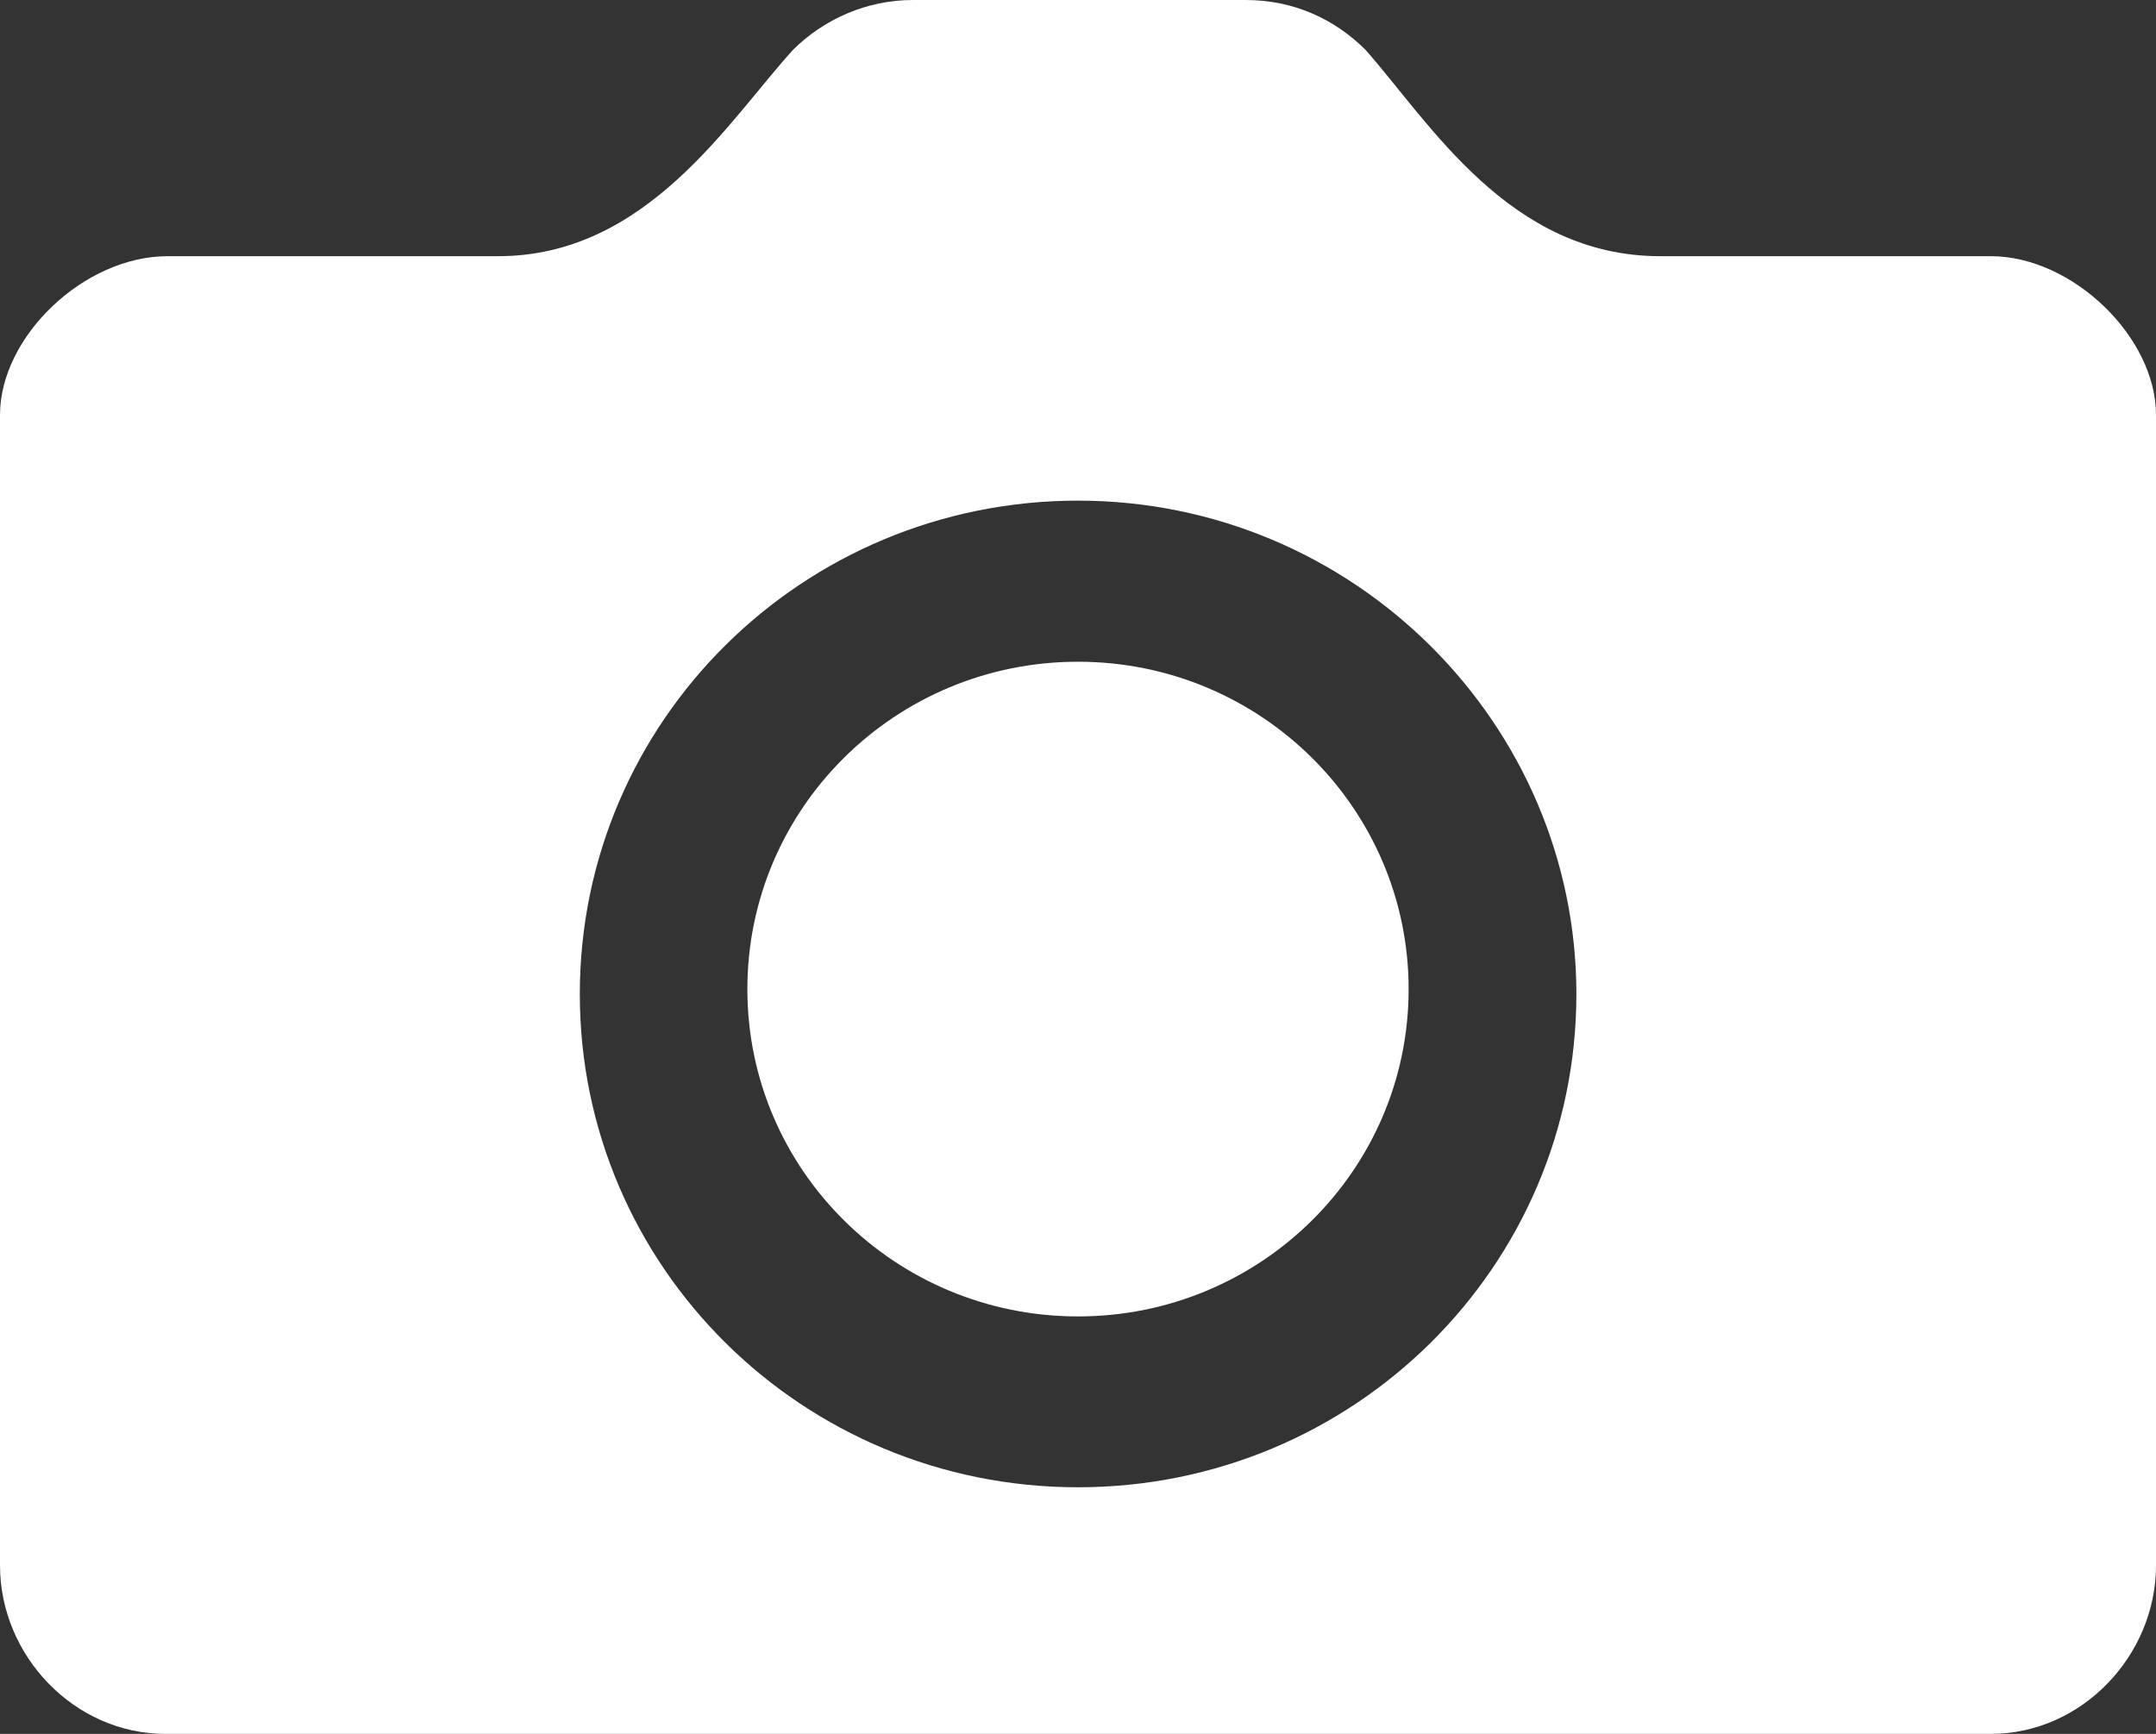 <?xml version="1.0" encoding="utf-8"?>
<!-- Generator: Adobe Illustrator 16.0.0, SVG Export Plug-In . SVG Version: 6.00 Build 0)  -->
<!DOCTYPE svg PUBLIC "-//W3C//DTD SVG 1.1//EN" "http://www.w3.org/Graphics/SVG/1.1/DTD/svg11.dtd">
<svg version="1.1" id="Shape_2_copy_4_1_" xmlns="http://www.w3.org/2000/svg" xmlns:xlink="http://www.w3.org/1999/xlink" x="0px"
	 y="0px" width="11.04px" height="8.88px" viewBox="0 0 11.04 8.88" enable-background="new 0 0 11.04 8.88" xml:space="preserve">
<rect x="0" y="0" width="11.04" height="8.88" fill="#333333" stroke="none"/>
<g id="Shape_2_copy_4">
	<g>
		<path fill-rule="evenodd" clip-rule="evenodd" fill="#FFFFFF" d="M10.194,1.312c0,0-1.337,0-1.693,0
			c-0.772,0-1.177-0.681-1.509-1.057C6.833,0.097,6.624,0,6.378,0H4.674C4.44,0,4.22,0.097,4.061,0.255
			C3.729,0.62,3.312,1.312,2.551,1.312c-0.355,0-1.692,0-1.692,0C0.429,1.312,0,1.725,0,2.125v5.892C0,8.479,0.38,8.88,0.847,8.88
			c0.037,0,4.673,0,4.673,0s4.637,0,4.674,0c0.466,0,0.846-0.401,0.846-0.863V2.125C11.04,1.725,10.611,1.312,10.194,1.312z
			 M5.52,7.617c-1.411,0-2.551-1.13-2.551-2.526c0-1.397,1.141-2.527,2.551-2.527c1.411,0,2.552,1.142,2.552,2.527
			C8.072,6.487,6.931,7.617,5.52,7.617z M5.52,3.389c-0.935,0-1.693,0.75-1.693,1.677c0,0.926,0.758,1.676,1.693,1.676
			c0.935,0,1.693-0.75,1.693-1.676C7.213,4.14,6.455,3.389,5.52,3.389z"/>
	</g>
</g>
</svg>
